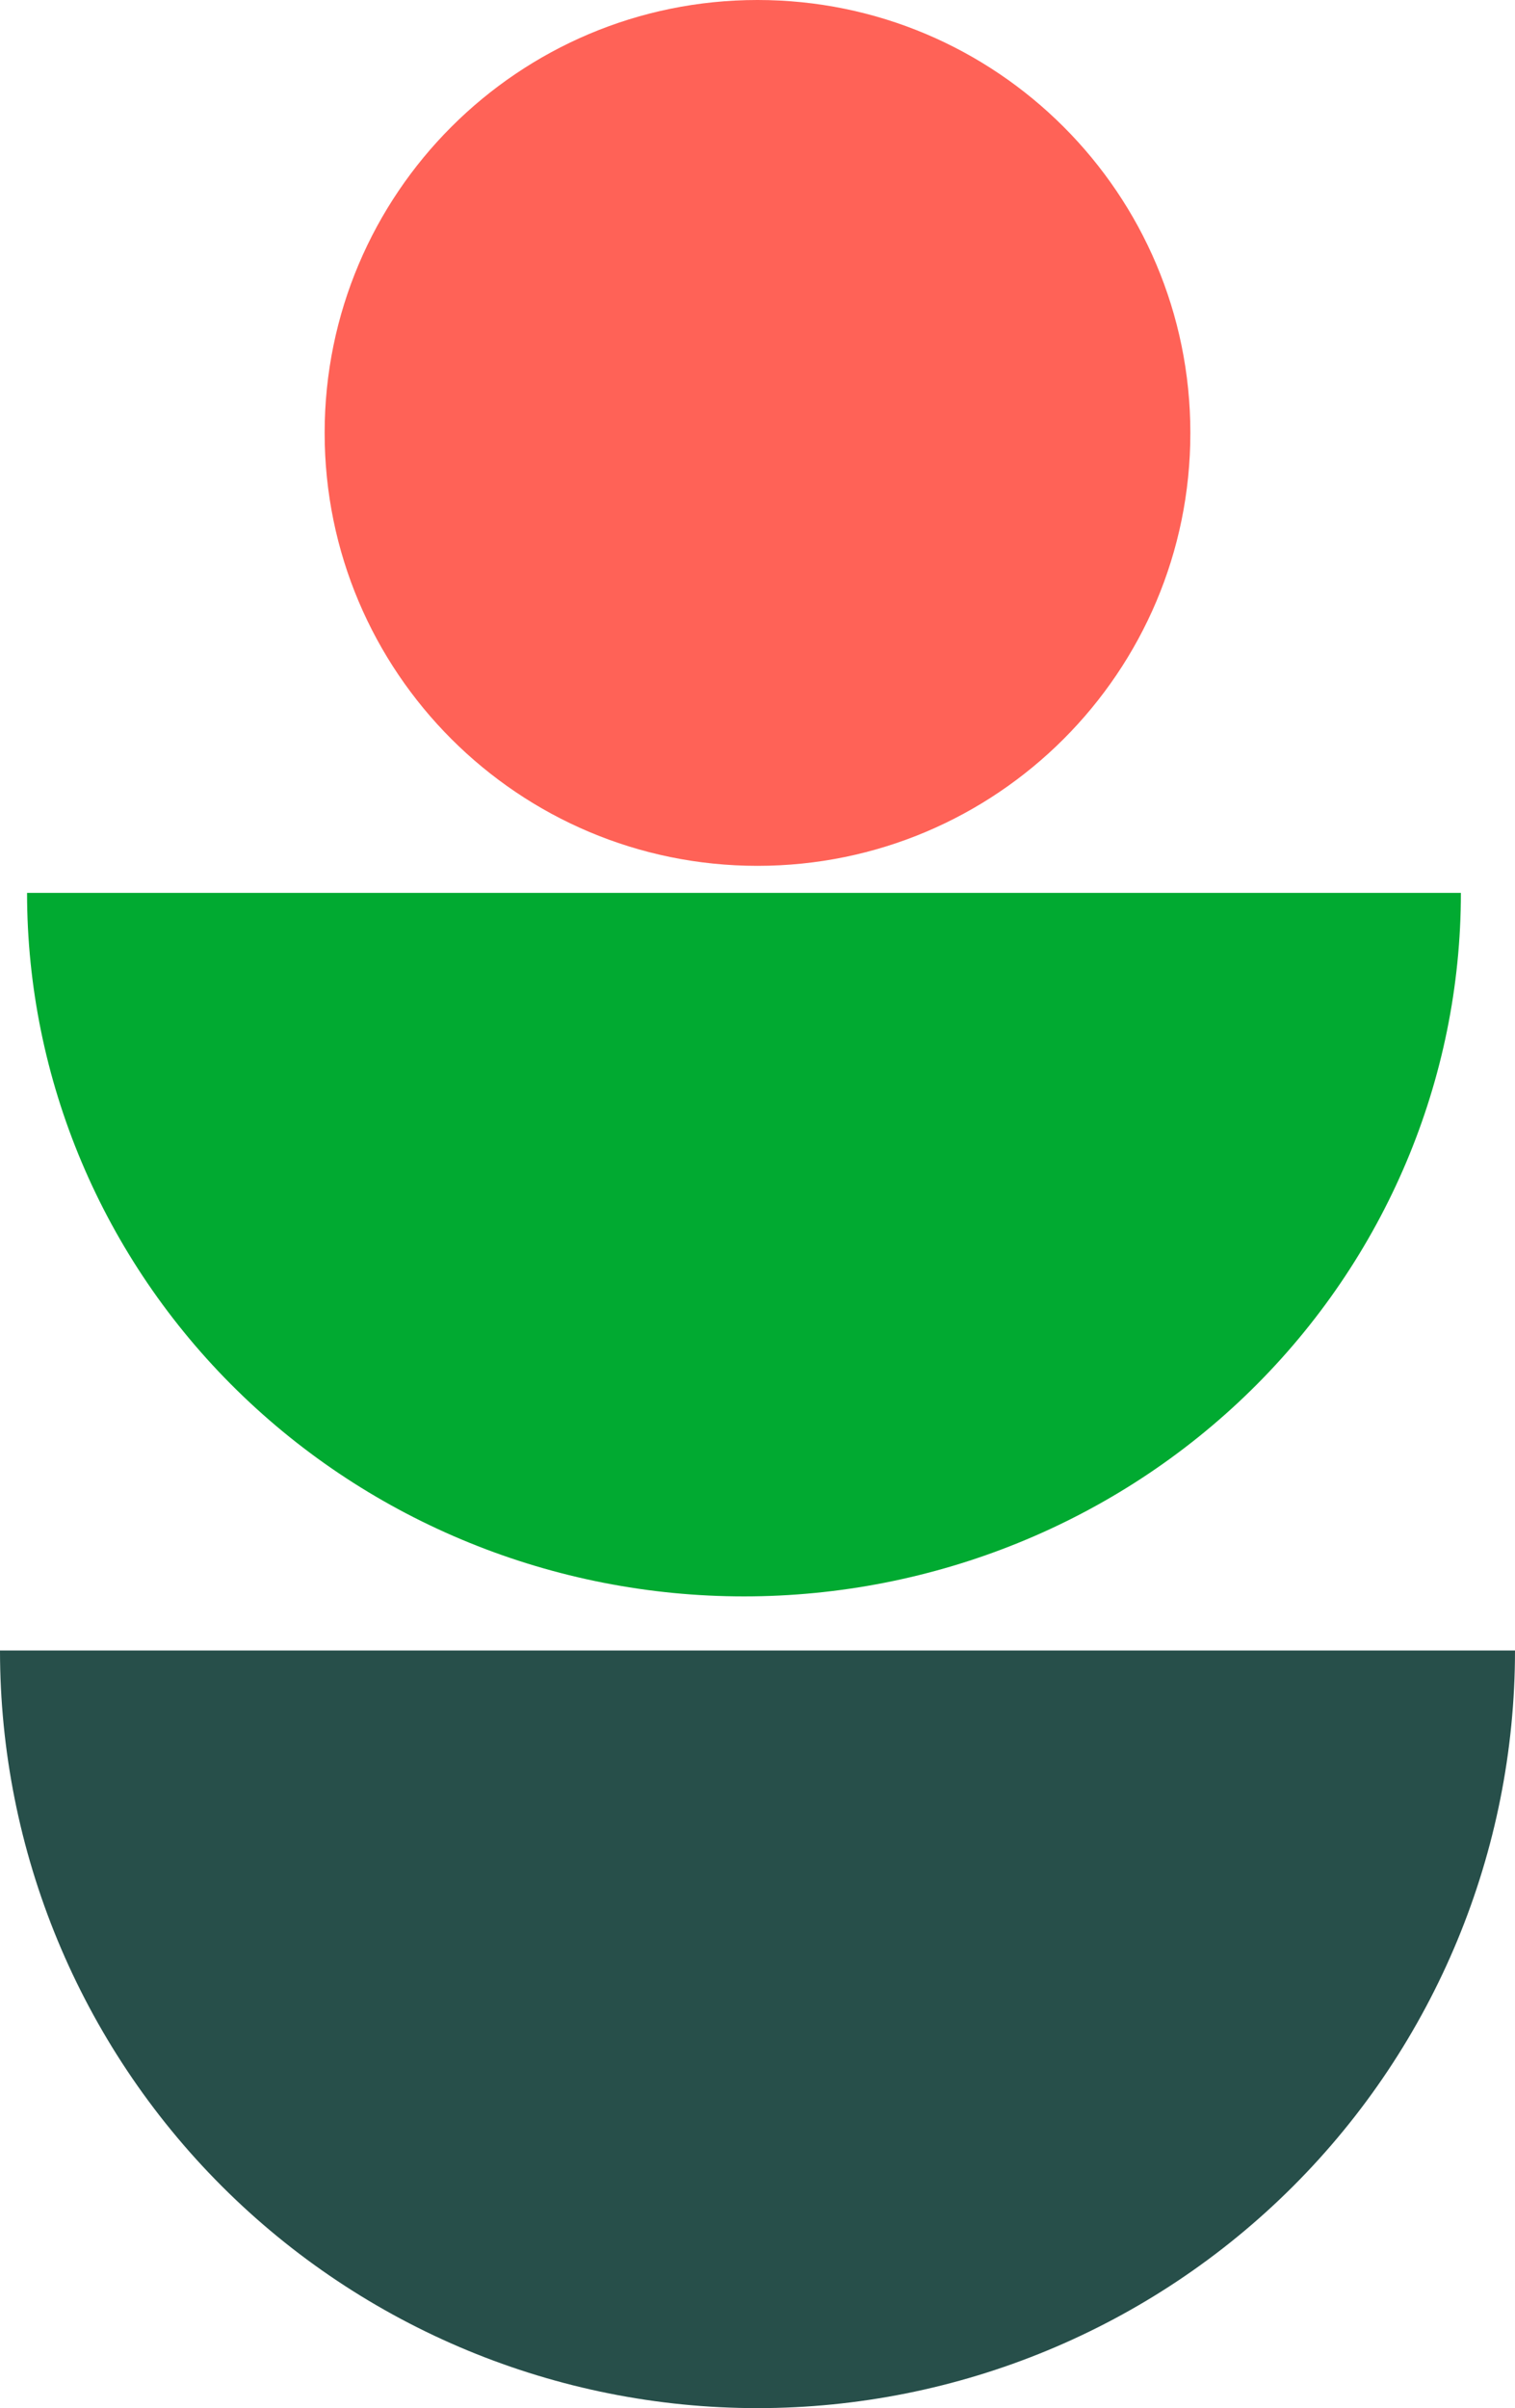 <svg width="56" height="89" viewBox="0 0 56 89" fill="none" xmlns="http://www.w3.org/2000/svg">
<path d="M54 33C54 39.896 51.208 46.509 46.238 51.385C41.269 56.261 34.528 59 27.5 59C20.472 59 13.731 56.261 8.762 51.385C3.792 46.509 1 39.896 1 33" fill="#01AA31"/>
<path d="M56 61C56 68.426 53.05 75.548 47.799 80.799C42.548 86.05 35.426 89 28 89C20.574 89 13.452 86.05 8.201 80.799C2.95 75.548 -2.8876e-06 68.426 -2.563e-06 61" fill="#274F4A"/>
<path d="M12 16C12 24.837 19.163 32 28 32C36.837 32 44 24.837 44 16C44 7.163 36.837 -3.13124e-07 28 -6.99382e-07C19.163 -1.08564e-06 12 7.163 12 16Z" fill="#FF6257"/>
</svg>
